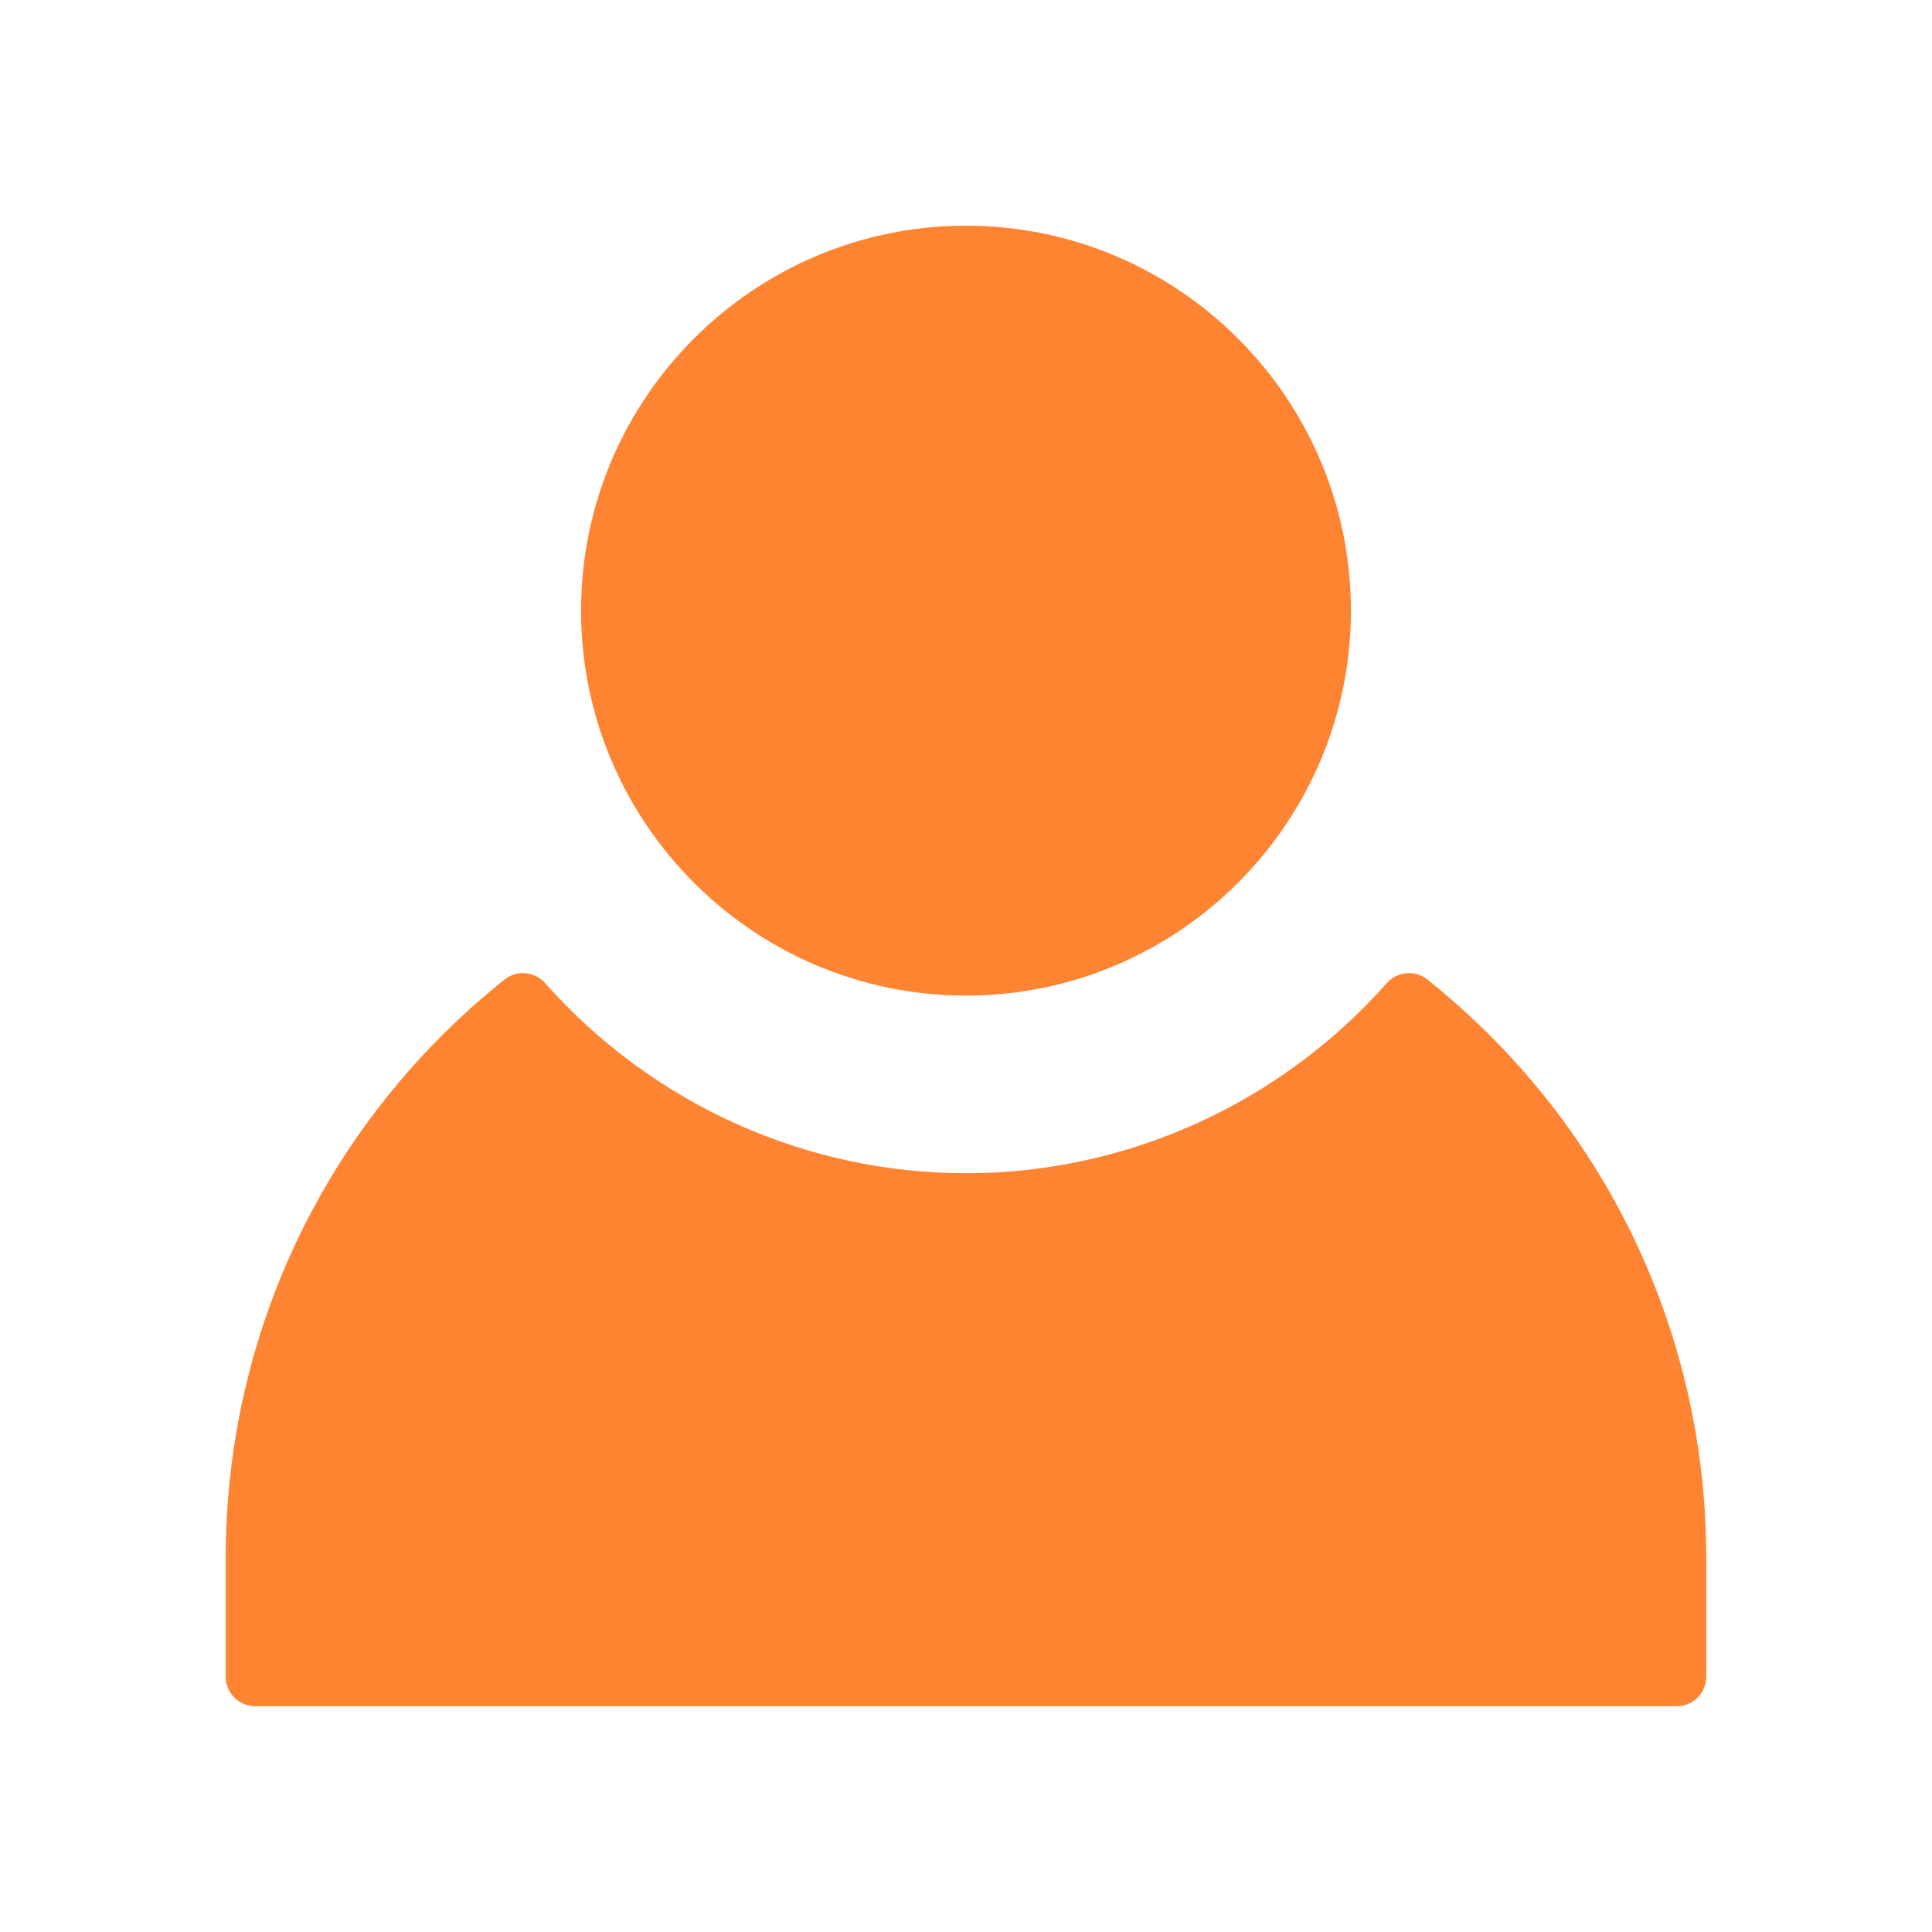 <?xml version="1.0" encoding="UTF-8"?> <svg xmlns="http://www.w3.org/2000/svg" xmlns:xlink="http://www.w3.org/1999/xlink" width="600" zoomAndPan="magnify" viewBox="0 0 450 450" height="600" preserveAspectRatio="xMidYMid meet" version="1.0"><defs><clipPath id="e949c58b30"><path d="M 135 52.57 L 315 52.57 L 315 232 L 135 232 Z M 135 52.57 " clip-rule="nonzero"></path></clipPath><clipPath id="1848619fb1"><path d="M 52.57 226 L 397.57 226 L 397.57 397.57 L 52.57 397.57 Z M 52.57 226 " clip-rule="nonzero"></path></clipPath></defs><g clip-path="url(#e949c58b30)"><path fill="#ff8431" d="M 224.996 231.891 C 274.434 231.891 314.656 191.668 314.656 142.23 C 314.656 92.793 274.434 52.57 224.996 52.57 C 175.559 52.57 135.336 92.793 135.336 142.23 C 135.336 191.668 175.559 231.891 224.996 231.891 Z M 224.996 231.891 " fill-opacity="1" fill-rule="nonzero"></path></g><g clip-path="url(#1848619fb1)"><path fill="#ff8431" d="M 332.484 228.168 C 329.621 225.871 325.449 226.223 323.016 228.98 C 298.09 257.129 262.355 273.273 224.996 273.273 C 187.633 273.273 151.902 257.129 126.969 228.98 C 124.535 226.23 120.367 225.863 117.5 228.168 C 76.242 261.113 52.57 310.234 52.57 362.934 L 52.57 390.523 C 52.57 394.336 55.66 397.418 59.469 397.418 L 390.523 397.418 C 394.336 397.418 397.418 394.336 397.418 390.523 L 397.418 362.934 C 397.418 310.242 373.75 261.121 332.484 228.168 Z M 332.484 228.168 " fill-opacity="1" fill-rule="nonzero"></path></g></svg> 